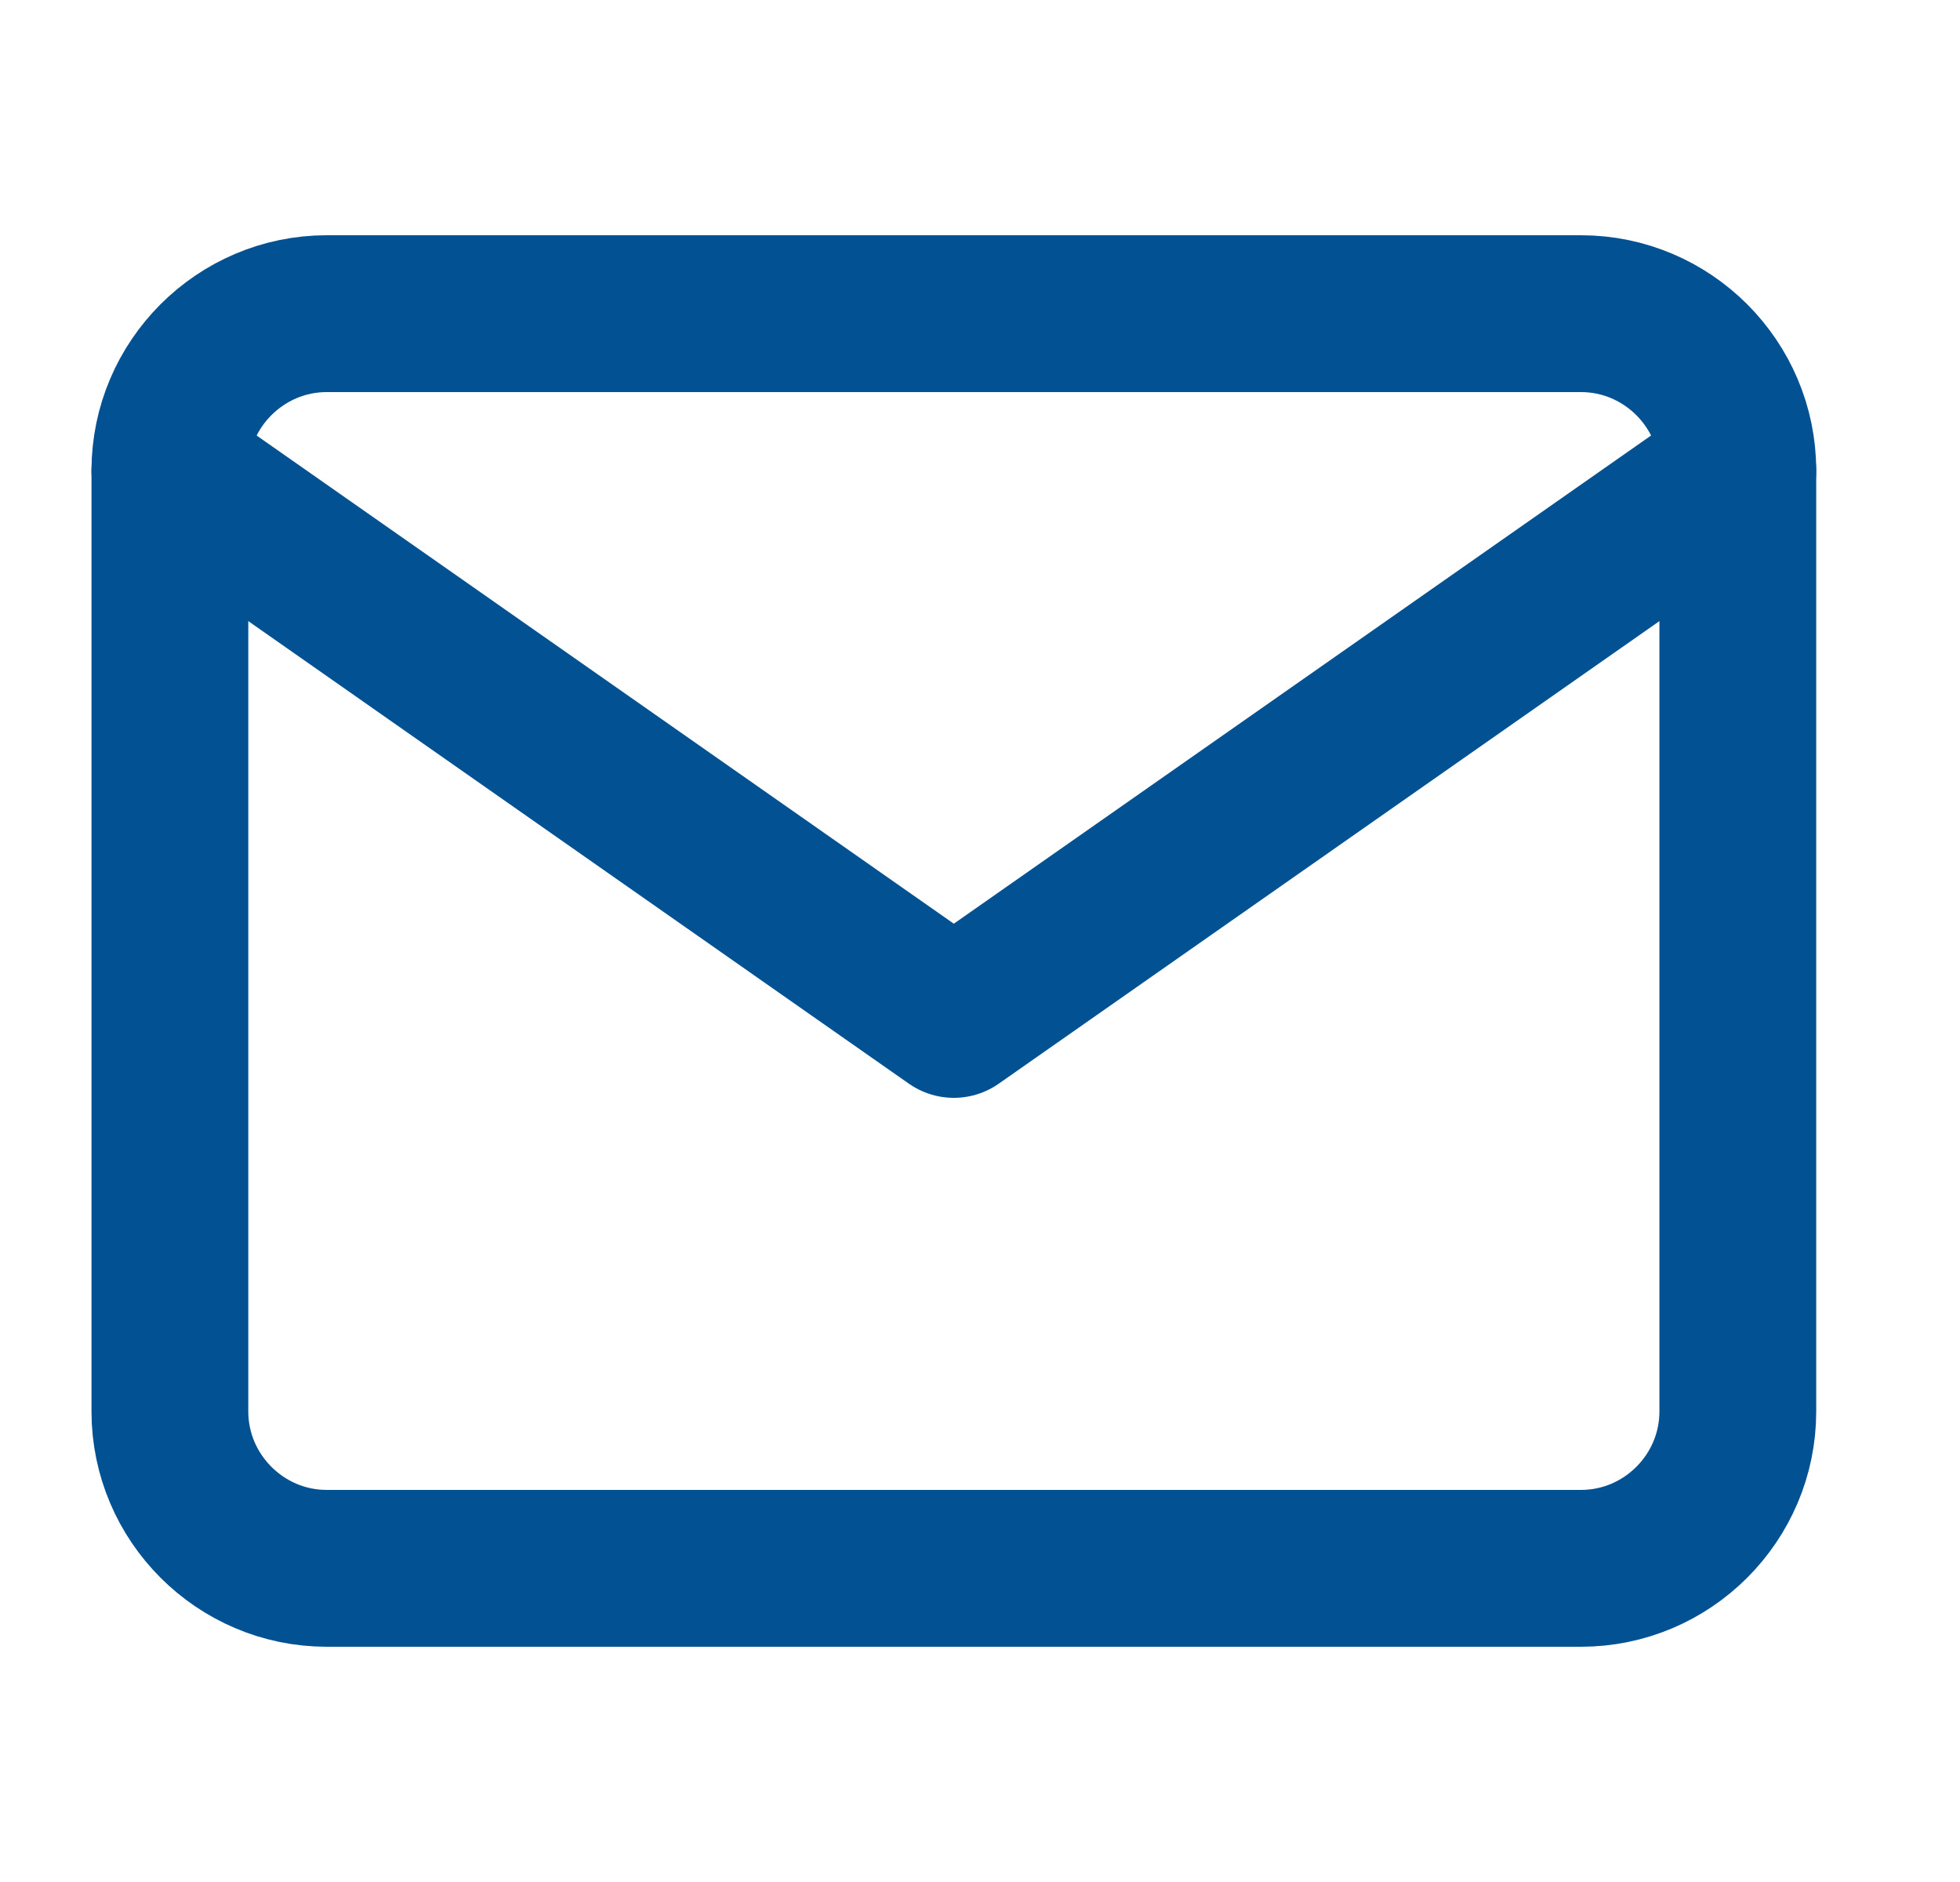 <svg width="25" height="24" viewBox="0 0 25 24" fill="none" xmlns="http://www.w3.org/2000/svg">
<g id="Icon">
<path id="Vector" d="M4.167 4H20.166C21.267 4 22.166 4.9 22.166 6V18C22.166 19.1 21.267 20 20.166 20H4.167C3.067 20 2.167 19.1 2.167 18V6C2.167 4.9 3.067 4 4.167 4Z" stroke="#025192" stroke-width="2" stroke-linecap="round" stroke-linejoin="round"/>
<path id="Vector_2" d="M22.166 6L12.166 13L2.167 6" stroke="#025192" stroke-width="2" stroke-linecap="round" stroke-linejoin="round"/>
</g>
</svg>
